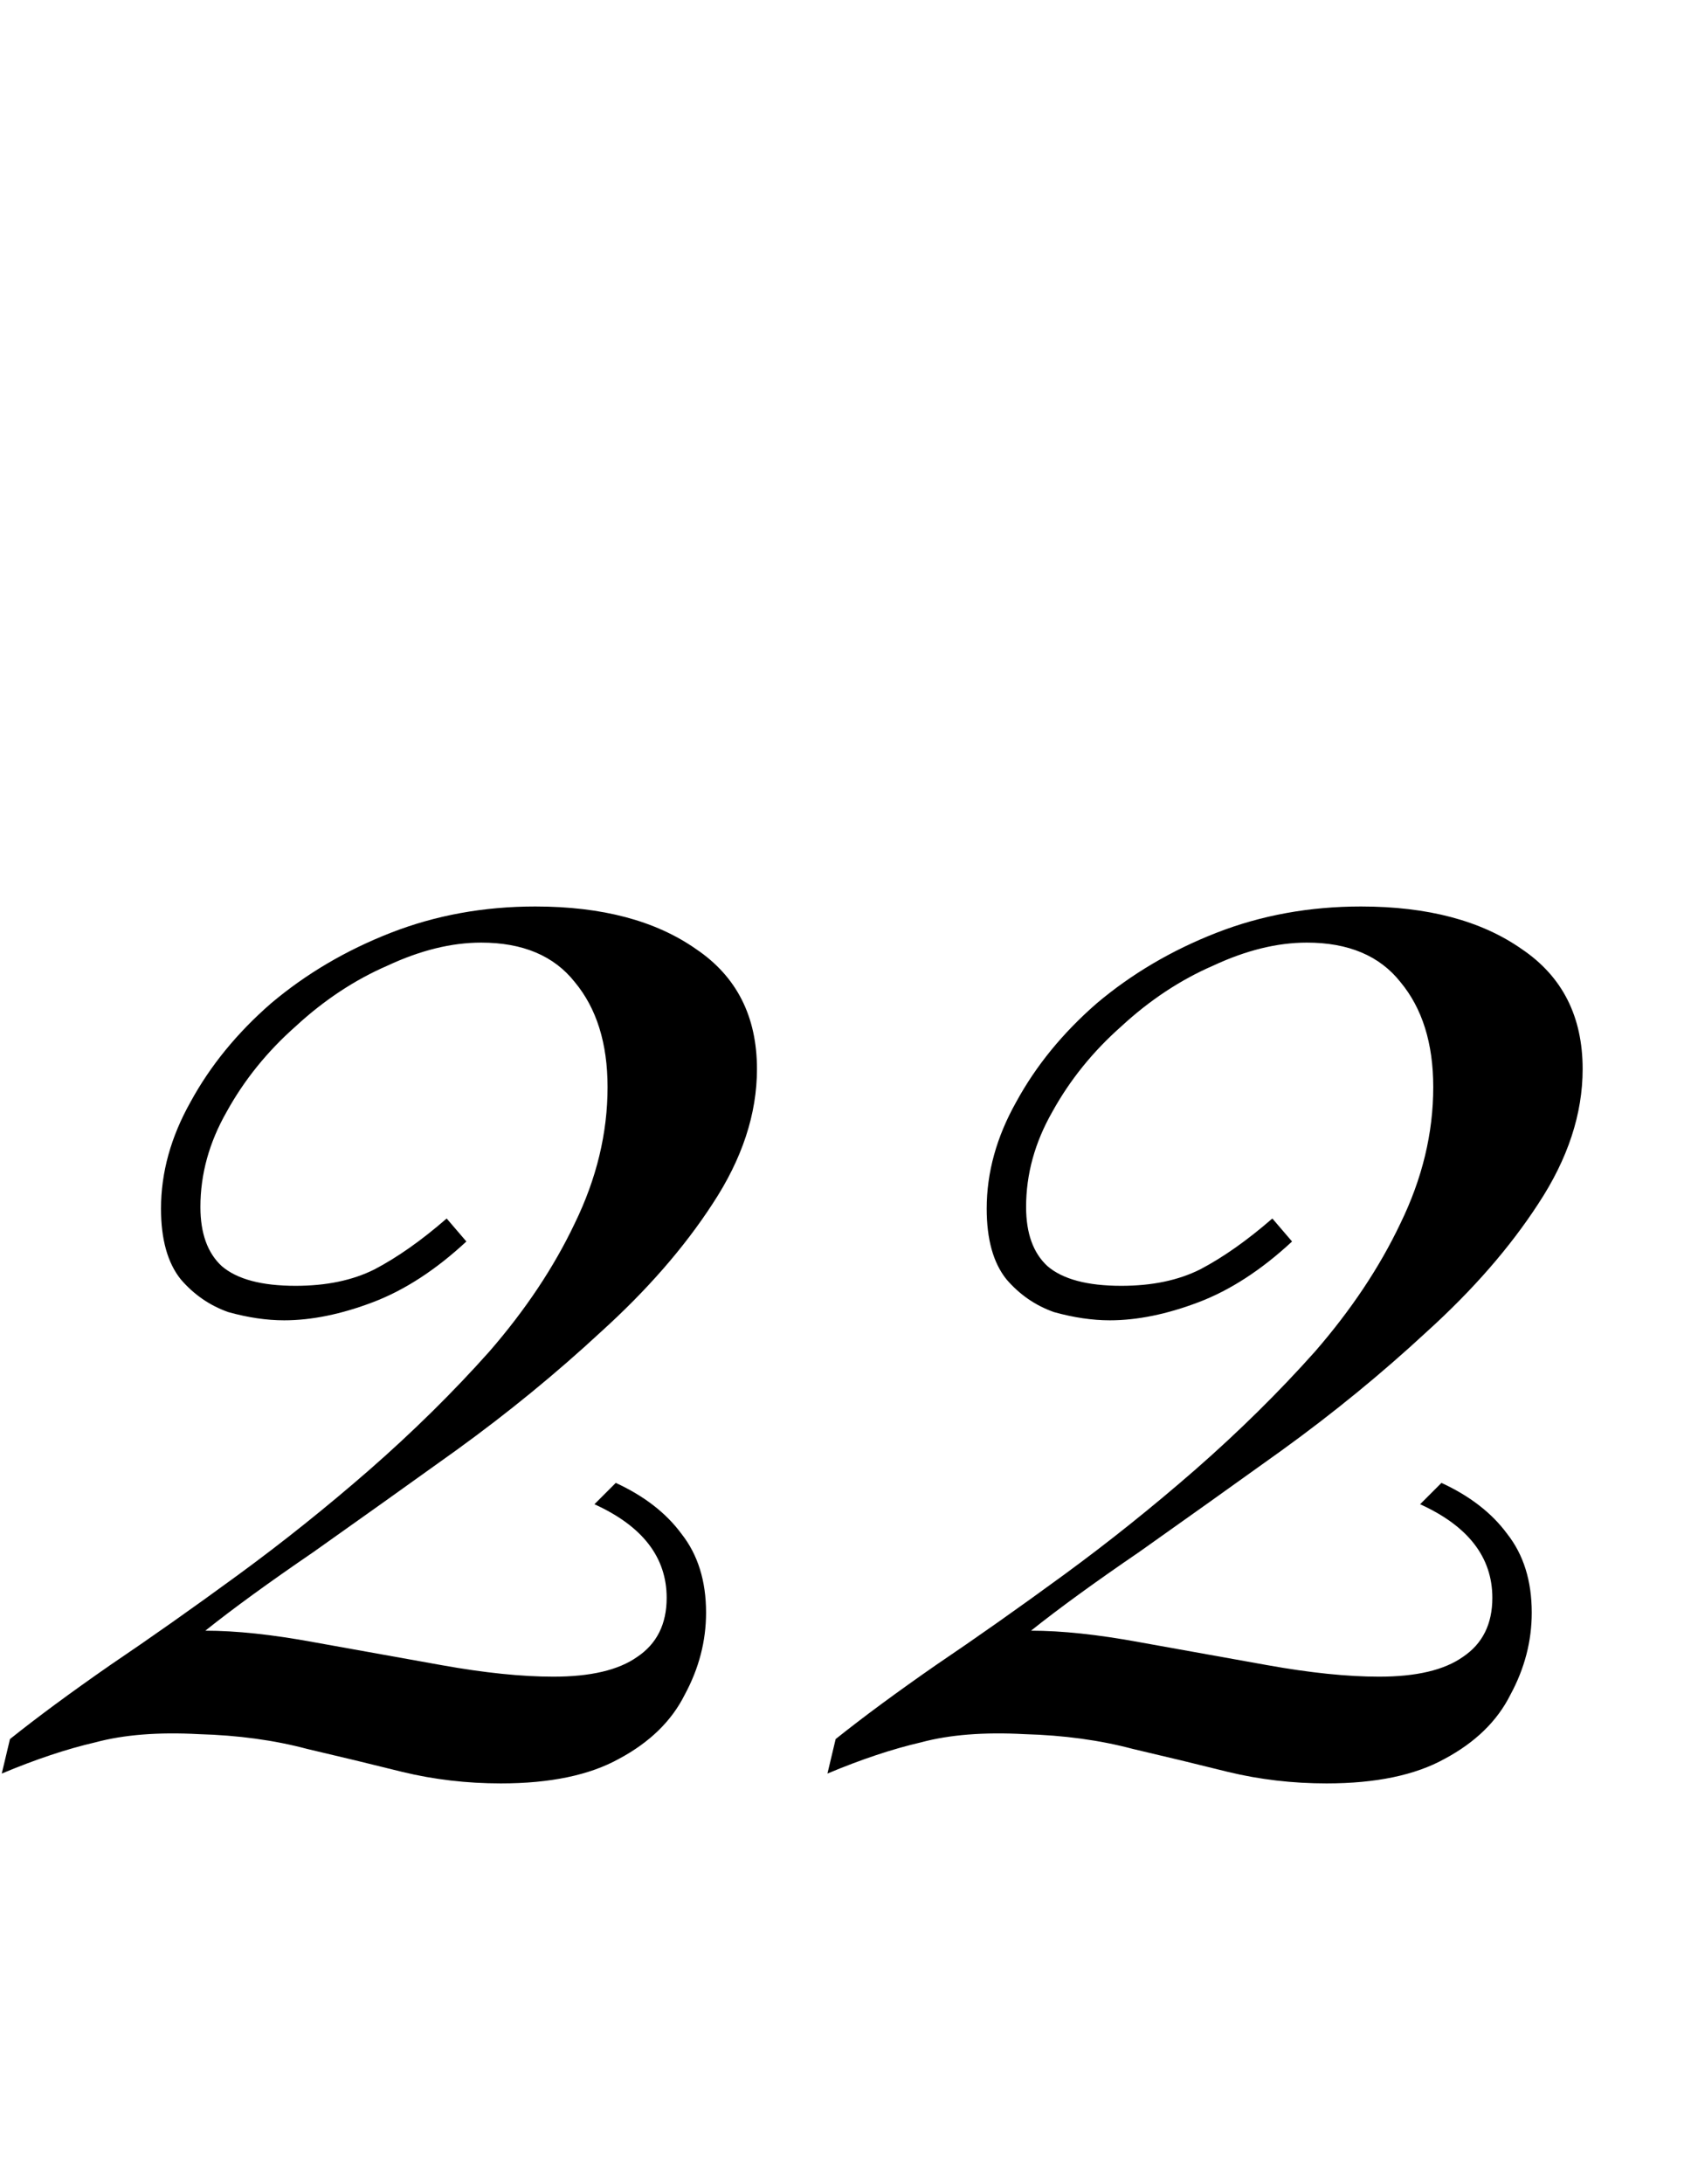 <?xml version="1.0" encoding="UTF-8"?> <svg xmlns="http://www.w3.org/2000/svg" width="103" height="133" viewBox="0 0 103 133" fill="none"> <path d="M32.607 55.2C36.674 55.2 39.94 56.067 42.407 57.8C44.874 59.467 46.107 61.9 46.107 65.1C46.107 67.833 45.207 70.567 43.407 73.3C41.674 75.967 39.407 78.567 36.607 81.1C33.874 83.633 30.94 86.033 27.807 88.3C24.74 90.5 21.84 92.567 19.107 94.5C16.374 96.367 14.174 97.967 12.507 99.3C14.374 99.3 16.574 99.533 19.107 100C21.707 100.467 24.307 100.933 26.907 101.4C29.507 101.867 31.774 102.1 33.707 102.1C35.974 102.1 37.674 101.7 38.807 100.9C40.007 100.1 40.607 98.9 40.607 97.3C40.607 94.833 39.14 92.933 36.207 91.6L37.507 90.3C39.24 91.1 40.574 92.133 41.507 93.4C42.507 94.667 43.007 96.267 43.007 98.2C43.007 99.933 42.574 101.6 41.707 103.2C40.907 104.8 39.574 106.1 37.707 107.1C35.907 108.1 33.507 108.6 30.507 108.6C28.44 108.6 26.44 108.367 24.507 107.9C22.64 107.433 20.707 106.967 18.707 106.5C16.707 105.967 14.507 105.667 12.107 105.6C9.64 105.467 7.54 105.633 5.807 106.1C4.074 106.5 2.174 107.133 0.107 108L0.607 105.9C2.274 104.567 4.307 103.067 6.707 101.4C9.174 99.733 11.774 97.9 14.507 95.9C17.24 93.9 19.907 91.767 22.507 89.5C25.174 87.167 27.607 84.767 29.807 82.3C32.007 79.767 33.74 77.167 35.007 74.5C36.34 71.767 37.007 69 37.007 66.2C37.007 63.533 36.34 61.4 35.007 59.8C33.74 58.2 31.84 57.4 29.307 57.4C27.507 57.4 25.607 57.867 23.607 58.8C21.607 59.667 19.74 60.9 18.007 62.5C16.274 64.033 14.874 65.767 13.807 67.7C12.74 69.567 12.207 71.5 12.207 73.5C12.207 75.1 12.64 76.3 13.507 77.1C14.44 77.9 15.94 78.3 18.007 78.3C19.874 78.3 21.474 77.967 22.807 77.3C24.207 76.567 25.674 75.533 27.207 74.2L28.407 75.6C26.54 77.333 24.64 78.567 22.707 79.3C20.774 80.033 18.974 80.4 17.307 80.4C16.24 80.4 15.107 80.233 13.907 79.9C12.774 79.5 11.807 78.833 11.007 77.9C10.207 76.9 9.807 75.467 9.807 73.6C9.807 71.4 10.407 69.233 11.607 67.1C12.807 64.9 14.44 62.9 16.507 61.1C18.64 59.3 21.074 57.867 23.807 56.8C26.54 55.733 29.474 55.2 32.607 55.2ZM82.9 55.2C86.967 55.2 90.233 56.067 92.7 57.8C95.167 59.467 96.4 61.9 96.4 65.1C96.4 67.833 95.5 70.567 93.7 73.3C91.967 75.967 89.7 78.567 86.9 81.1C84.167 83.633 81.233 86.033 78.1 88.3C75.033 90.5 72.133 92.567 69.4 94.5C66.667 96.367 64.467 97.967 62.8 99.3C64.667 99.3 66.867 99.533 69.4 100C72 100.467 74.6 100.933 77.2 101.4C79.8 101.867 82.067 102.1 84 102.1C86.267 102.1 87.967 101.7 89.1 100.9C90.3 100.1 90.9 98.9 90.9 97.3C90.9 94.833 89.433 92.933 86.5 91.6L87.8 90.3C89.533 91.1 90.867 92.133 91.8 93.4C92.8 94.667 93.3 96.267 93.3 98.2C93.3 99.933 92.867 101.6 92 103.2C91.2 104.8 89.867 106.1 88 107.1C86.2 108.1 83.8 108.6 80.8 108.6C78.733 108.6 76.733 108.367 74.8 107.9C72.933 107.433 71 106.967 69 106.5C67 105.967 64.8 105.667 62.4 105.6C59.933 105.467 57.833 105.633 56.1 106.1C54.367 106.5 52.467 107.133 50.4 108L50.9 105.9C52.567 104.567 54.6 103.067 57 101.4C59.467 99.733 62.067 97.9 64.8 95.9C67.533 93.9 70.2 91.767 72.8 89.5C75.467 87.167 77.9 84.767 80.1 82.3C82.3 79.767 84.033 77.167 85.3 74.5C86.633 71.767 87.3 69 87.3 66.2C87.3 63.533 86.633 61.4 85.3 59.8C84.033 58.2 82.133 57.4 79.6 57.4C77.8 57.4 75.9 57.867 73.9 58.8C71.9 59.667 70.033 60.9 68.3 62.5C66.567 64.033 65.167 65.767 64.1 67.7C63.033 69.567 62.5 71.5 62.5 73.5C62.5 75.1 62.933 76.3 63.8 77.1C64.733 77.9 66.233 78.3 68.3 78.3C70.167 78.3 71.767 77.967 73.1 77.3C74.5 76.567 75.967 75.533 77.5 74.2L78.7 75.6C76.833 77.333 74.933 78.567 73 79.3C71.067 80.033 69.267 80.4 67.6 80.4C66.533 80.4 65.4 80.233 64.2 79.9C63.067 79.5 62.1 78.833 61.3 77.9C60.5 76.9 60.1 75.467 60.1 73.6C60.1 71.4 60.7 69.233 61.9 67.1C63.1 64.9 64.733 62.9 66.8 61.1C68.933 59.3 71.367 57.867 74.1 56.8C76.833 55.733 79.767 55.2 82.9 55.2Z" fill="black"></path> </svg> 